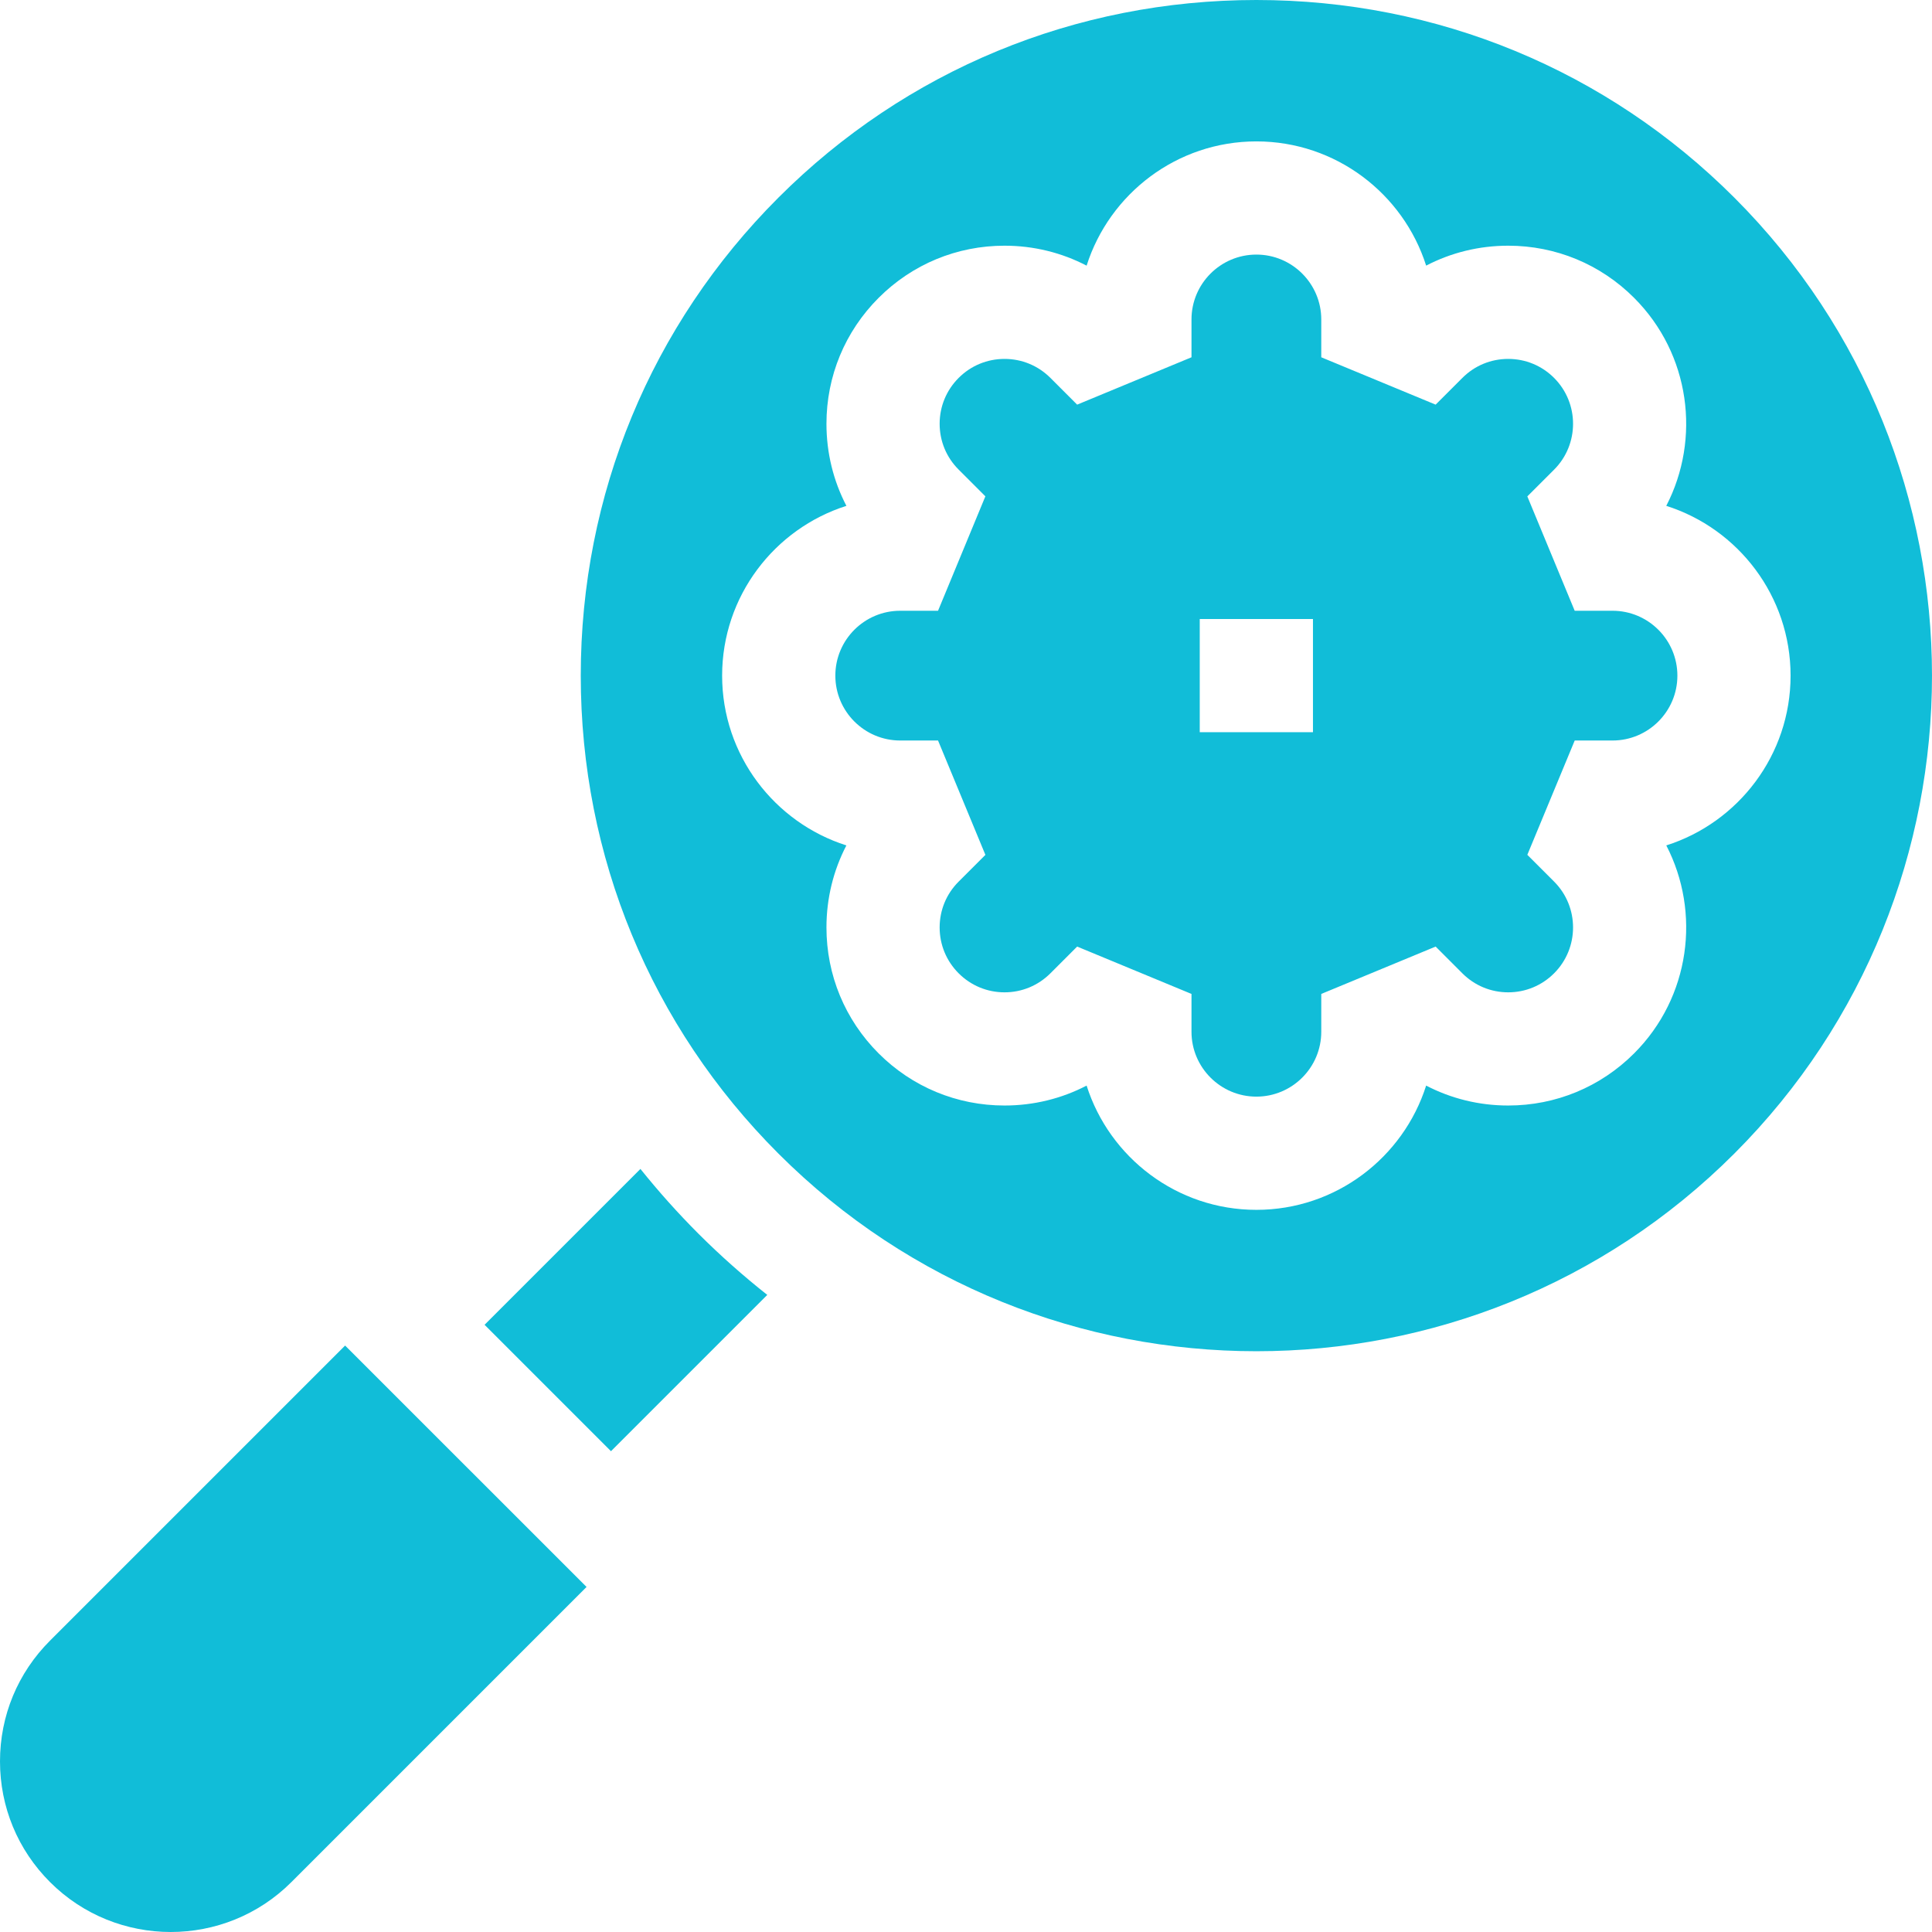 <svg width="70" height="70" viewBox="0 0 70 70" fill="none" xmlns="http://www.w3.org/2000/svg">
<g clip-path="url(#clip0_11343_8726)">
<path d="M47.872 37.383V36.012L52.016 34.296L52.985 35.266C53.428 35.709 54.017 35.954 54.645 35.954C55.273 35.954 55.863 35.709 56.307 35.265C57.224 34.349 57.224 32.857 56.307 31.941L55.338 30.972L57.055 26.83H58.425C59.721 26.83 60.775 25.776 60.775 24.48C60.775 23.183 59.721 22.129 58.425 22.129H57.054L55.338 17.985L56.307 17.017C57.224 16.1 57.224 14.609 56.307 13.692C55.863 13.248 55.273 13.004 54.645 13.004C54.017 13.004 53.428 13.248 52.985 13.692L52.016 14.661L47.872 12.945V11.575C47.872 10.279 46.817 9.224 45.521 9.224C44.225 9.224 43.17 10.278 43.17 11.575V12.945L39.027 14.661L38.058 13.692C37.614 13.248 37.024 13.004 36.396 13.004C35.768 13.004 35.178 13.248 34.734 13.692C34.29 14.136 34.045 14.726 34.045 15.354C34.045 15.982 34.289 16.571 34.733 17.014L35.702 17.983L33.987 22.129H32.616C31.32 22.129 30.266 23.183 30.266 24.479C30.266 25.776 31.32 26.83 32.616 26.83H33.987L35.703 30.974L34.733 31.943C34.289 32.386 34.045 32.976 34.045 33.603C34.045 34.231 34.29 34.821 34.734 35.265C35.178 35.709 35.768 35.954 36.396 35.954C37.024 35.954 37.614 35.709 38.058 35.265L39.027 34.296L43.17 36.012V37.383C43.17 38.678 44.225 39.733 45.521 39.733C46.817 39.733 47.872 38.679 47.872 37.383ZM43.469 26.529V22.428H47.571V26.529H43.469Z" fill="#11BDD8"/>
<path d="M62.838 41.796C72.387 32.247 72.387 16.71 62.838 7.161C58.221 2.543 52.07 0 45.52 0C38.971 0 32.82 2.543 28.203 7.161C23.585 11.778 21.042 17.929 21.042 24.479C21.042 31.028 23.585 37.179 28.203 41.796C37.752 51.345 53.289 51.345 62.838 41.796ZM39.37 39.333C38.463 39.805 37.449 40.055 36.396 40.055C34.673 40.055 33.052 39.384 31.834 38.166C30.615 36.947 29.944 35.327 29.944 33.603C29.944 32.551 30.194 31.538 30.666 30.631C28.058 29.802 26.164 27.358 26.164 24.48C26.164 21.601 28.059 19.157 30.667 18.328C30.194 17.421 29.944 16.407 29.944 15.354C29.944 13.631 30.615 12.011 31.834 10.792C33.052 9.573 34.672 8.902 36.396 8.902C37.448 8.902 38.462 9.152 39.37 9.625C40.199 7.017 42.643 5.123 45.521 5.123C48.399 5.123 50.843 7.017 51.672 9.624C52.579 9.152 53.593 8.902 54.645 8.902C56.368 8.902 57.989 9.573 59.207 10.792C61.243 12.828 61.631 15.897 60.372 18.328C62.981 19.155 64.876 21.6 64.876 24.48C64.876 27.358 62.981 29.803 60.373 30.631C61.631 33.061 61.243 36.13 59.207 38.166C57.989 39.384 56.368 40.055 54.645 40.055C53.593 40.055 52.579 39.805 51.672 39.333C50.843 41.941 48.399 43.835 45.521 43.835C42.643 43.835 40.199 41.94 39.37 39.333Z" fill="#11BDD8"/>
<path d="M12.504 48.752L1.812 59.444C0.643 60.612 0 62.165 0 63.817C0 65.47 0.643 67.023 1.812 68.191C4.224 70.603 8.148 70.603 10.559 68.191L21.252 57.498L12.504 48.752Z" fill="#11BDD8"/>
<path d="M25.303 44.697C24.556 43.949 23.857 43.166 23.204 42.353L17.557 48L22.137 52.58L27.8 46.917C26.936 46.233 26.101 45.495 25.303 44.697Z" fill="#11BDD8"/>
</g>
<defs>
<clipPath id="clip0_11343_8726">
<rect width="70" height="70" fill="white"/>
</clipPath>
</defs>
</svg>
